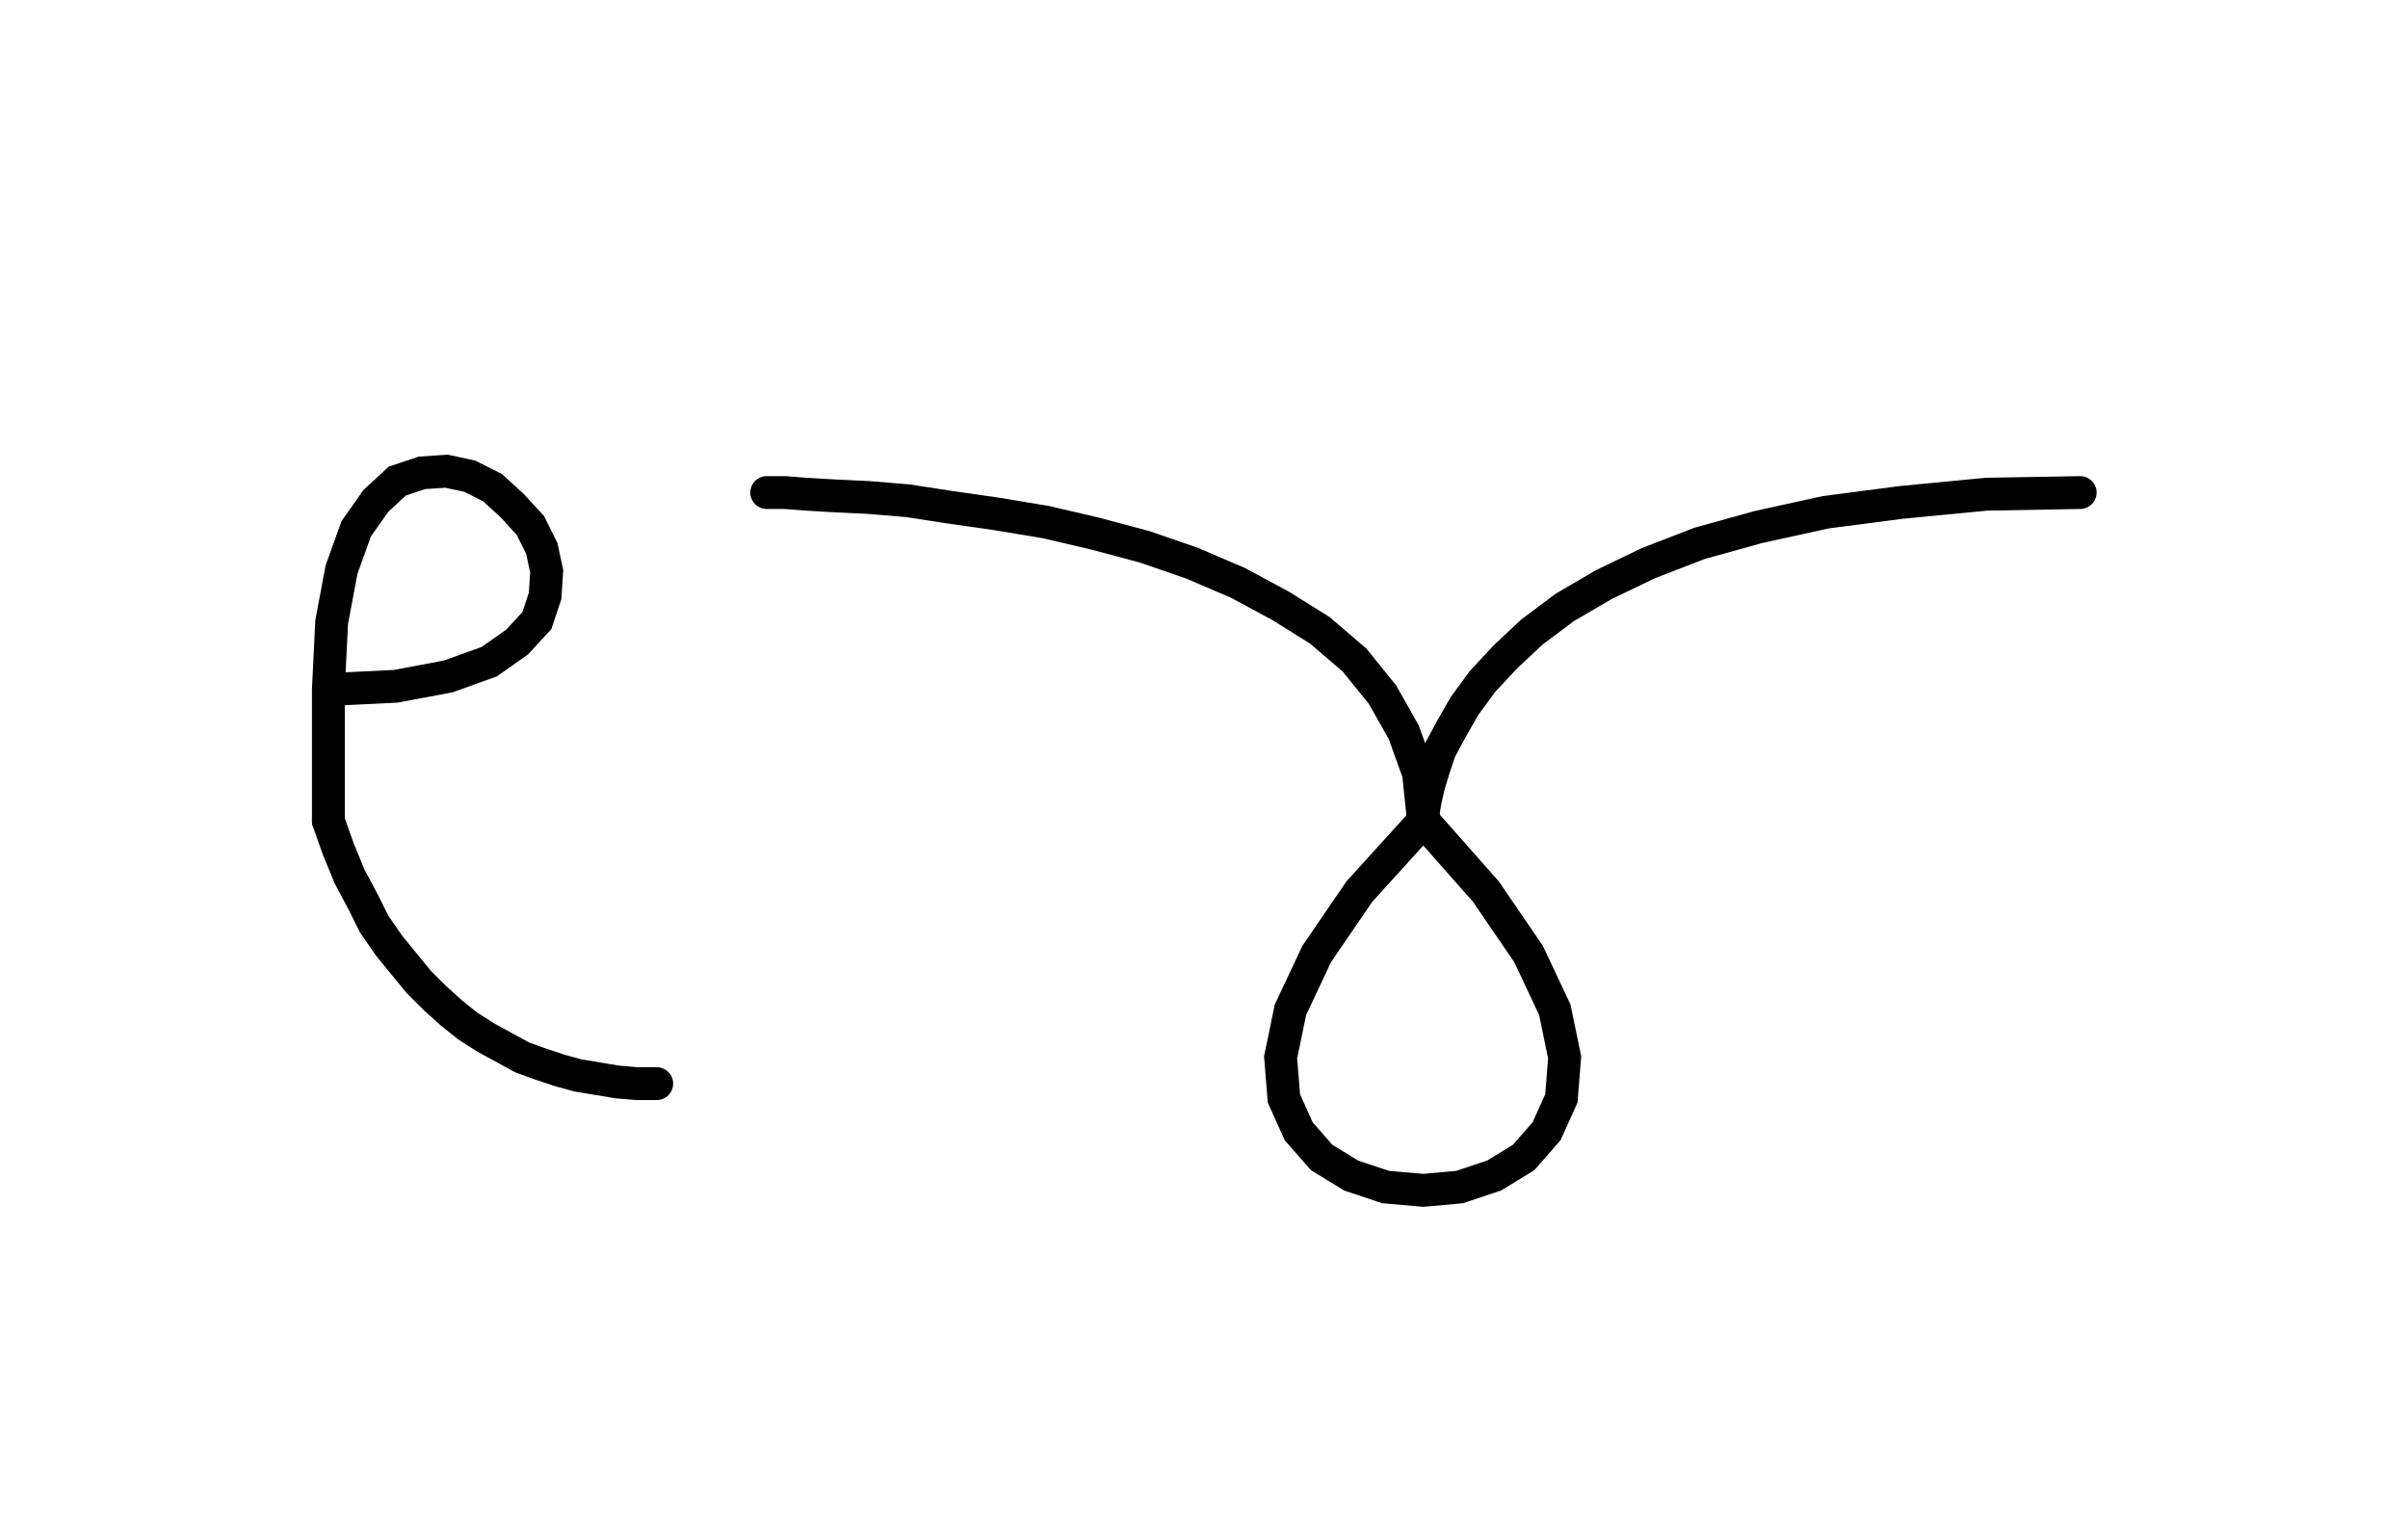 <svg xmlns="http://www.w3.org/2000/svg" width="146.667" height="92.5" style="fill:none; stroke-linecap:round;">
    <rect width="100%" height="100%" fill="#FFFFFF" />
<path stroke="#000000" stroke-width="2" d="M 175,75" />
<path stroke="#000000" stroke-width="2" d="M 20,42" />
<path stroke="#000000" stroke-width="2" d="M 20,42 24.1,41.8 27.3,41.2 29.8,40.3 31.5,39.1 32.7,37.8 33.2,36.3 33.3,34.8 33,33.4 32.3,32 31.2,30.8 30,29.7 28.6,29 27.2,28.7 25.7,28.8 24.2,29.3 22.9,30.5 21.7,32.2 20.8,34.7 20.2,37.9 20,42 20,50" />
<path stroke="#000000" stroke-width="2" d="M 20,50 20.6,51.7 21.3,53.4 22.1,54.9 22.8,56.3 23.7,57.6 24.6,58.7 25.5,59.8 26.5,60.8 27.5,61.7 28.5,62.5 29.6,63.2 30.7,63.8 31.8,64.4 32.9,64.8 34.1,65.2 35.2,65.5 36.4,65.7 37.6,65.9 38.8,66 40,66" />
<path stroke="#000000" stroke-width="2" d="M 46.7,70" />
<path stroke="#000000" stroke-width="2" d="M 46.7,30" />
<path stroke="#000000" stroke-width="2" d="M 46.7,30 47,30 47.8,30 49.1,30.1 50.8,30.2 52.9,30.3 55.3,30.5 57.9,30.9 60.7,31.3 63.7,31.8 66.7,32.5 69.7,33.3 72.6,34.3 75.4,35.5 78,36.9 80.4,38.4 82.5,40.2 84.2,42.3 85.5,44.6 86.4,47.1 86.7,50" />
<path stroke="#000000" stroke-width="2" d="M 86.7,50 90.5,54.3 93.1,58.1 94.7,61.5 95.3,64.4 95.1,66.9 94.2,68.9 92.8,70.5 91,71.6 88.9,72.3 86.7,72.5 84.4,72.3 82.3,71.6 80.5,70.5 79.1,68.9 78.2,66.9 78,64.4 78.6,61.5 80.2,58.1 82.8,54.3 86.7,50" />
<path stroke="#000000" stroke-width="2" d="M 86.7,50 86.7,49.9 86.7,49.4 86.8,48.8 87,47.9 87.3,46.9 87.7,45.7 88.4,44.4 89.2,43 90.3,41.5 91.7,40 93.3,38.5 95.3,37 97.7,35.6 100.4,34.3 103.5,33.1 107.1,32.1 111.2,31.2 115.8,30.6 121,30.1 126.7,30" />
</svg>